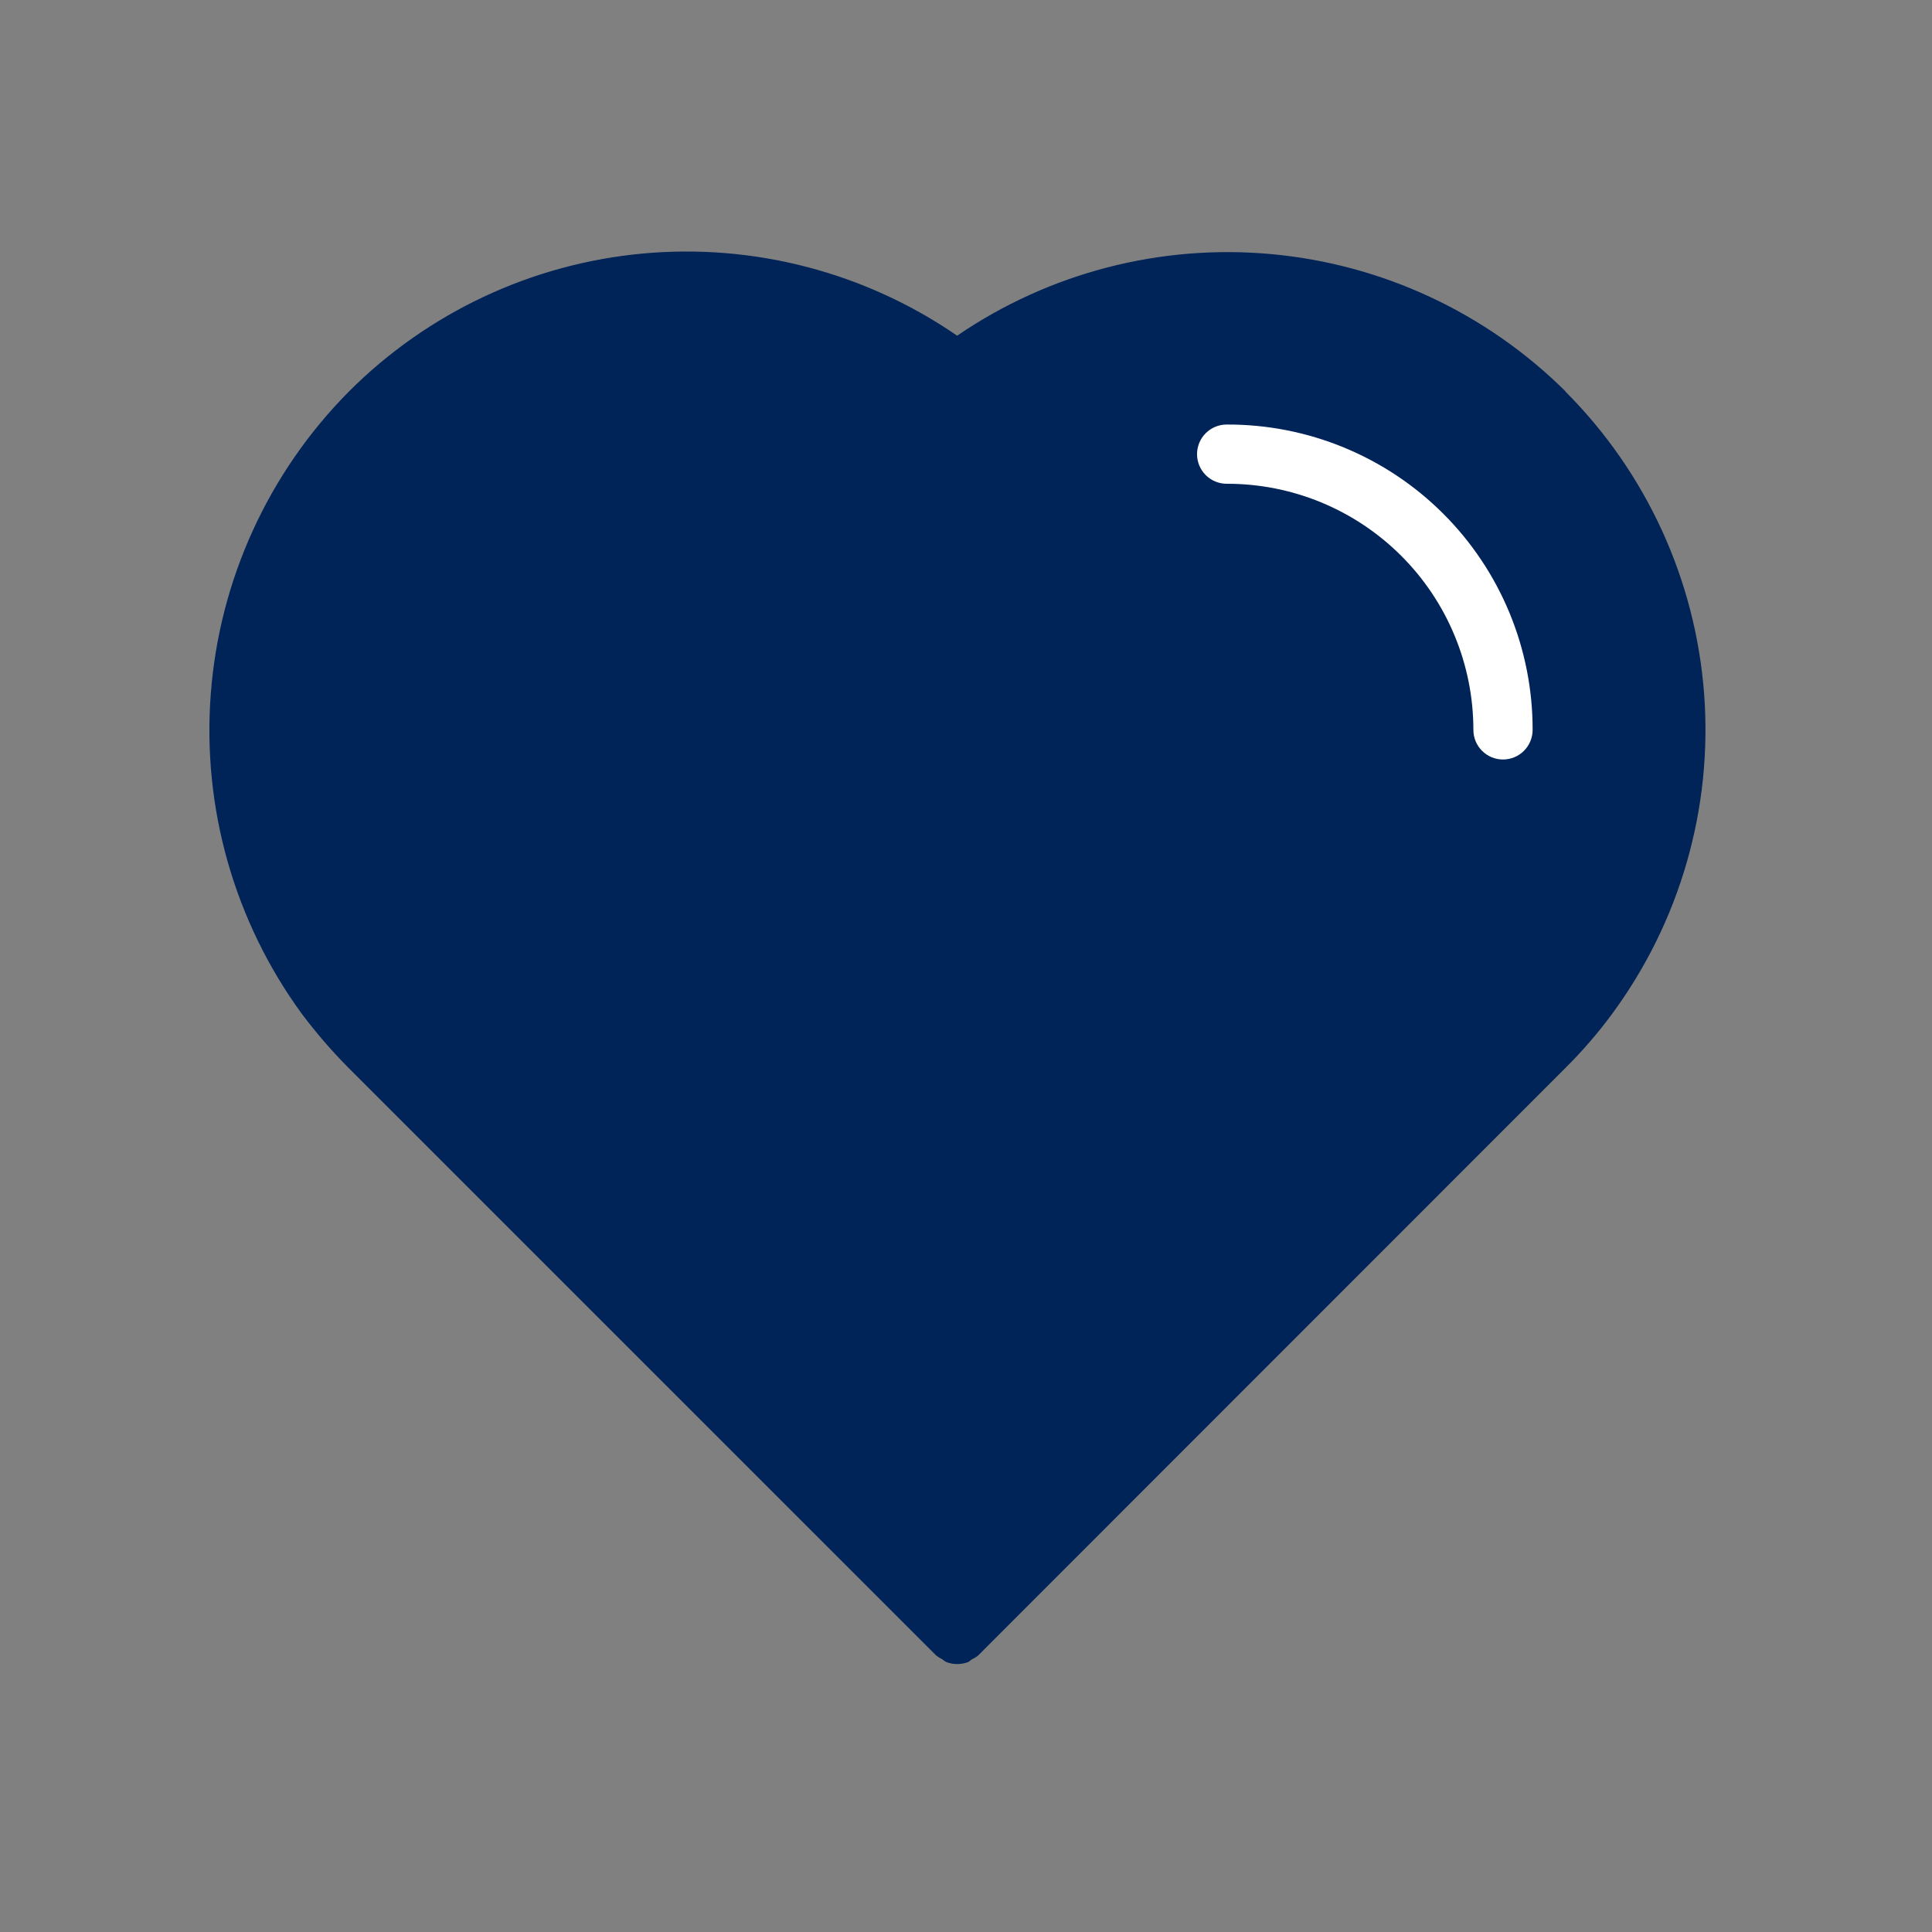 <svg width="53" height="53" viewBox="0 0 53 53" fill="none" xmlns="http://www.w3.org/2000/svg">
<rect x="0" y="0" width="53" height="53" fill="#808080" stroke="none"/>
<path d="M42.946 10.736C40.775 8.581 37.922 7.25 34.876 6.971C31.83 6.692 28.782 7.483 26.257 9.209C23.735 7.472 20.684 6.675 17.635 6.955C14.585 7.236 11.731 8.577 9.568 10.744C7.361 12.971 6.018 15.911 5.782 19.038C5.545 22.164 6.429 25.273 8.276 27.807C8.669 28.331 9.098 28.828 9.56 29.294L25.68 45.413C25.733 45.455 25.79 45.49 25.851 45.519C25.883 45.548 25.918 45.573 25.956 45.592C26.052 45.631 26.154 45.651 26.257 45.649C26.363 45.65 26.468 45.631 26.566 45.592L26.663 45.519C26.724 45.492 26.782 45.456 26.834 45.413L42.946 29.294C43.412 28.832 43.841 28.335 44.229 27.807C46.09 25.279 46.984 22.168 46.749 19.038C46.513 15.907 45.164 12.965 42.946 10.744V10.736Z" fill="#002358"/>
<path d="M41.231 20.835C41.016 20.835 40.809 20.75 40.657 20.597C40.504 20.445 40.419 20.238 40.419 20.023C40.419 19.135 40.244 18.256 39.903 17.435C39.563 16.615 39.064 15.87 38.435 15.243C37.807 14.616 37.06 14.119 36.239 13.78C35.418 13.442 34.539 13.269 33.651 13.271C33.435 13.271 33.228 13.185 33.076 13.033C32.924 12.881 32.838 12.674 32.838 12.458C32.838 12.243 32.924 12.036 33.076 11.884C33.228 11.732 33.435 11.646 33.651 11.646C34.753 11.642 35.845 11.855 36.864 12.275C37.883 12.694 38.809 13.31 39.589 14.089C40.369 14.867 40.988 15.793 41.409 16.811C41.83 17.829 42.046 18.921 42.044 20.023C42.044 20.238 41.958 20.445 41.806 20.597C41.653 20.75 41.447 20.835 41.231 20.835Z" fill="white"/>
</svg>

